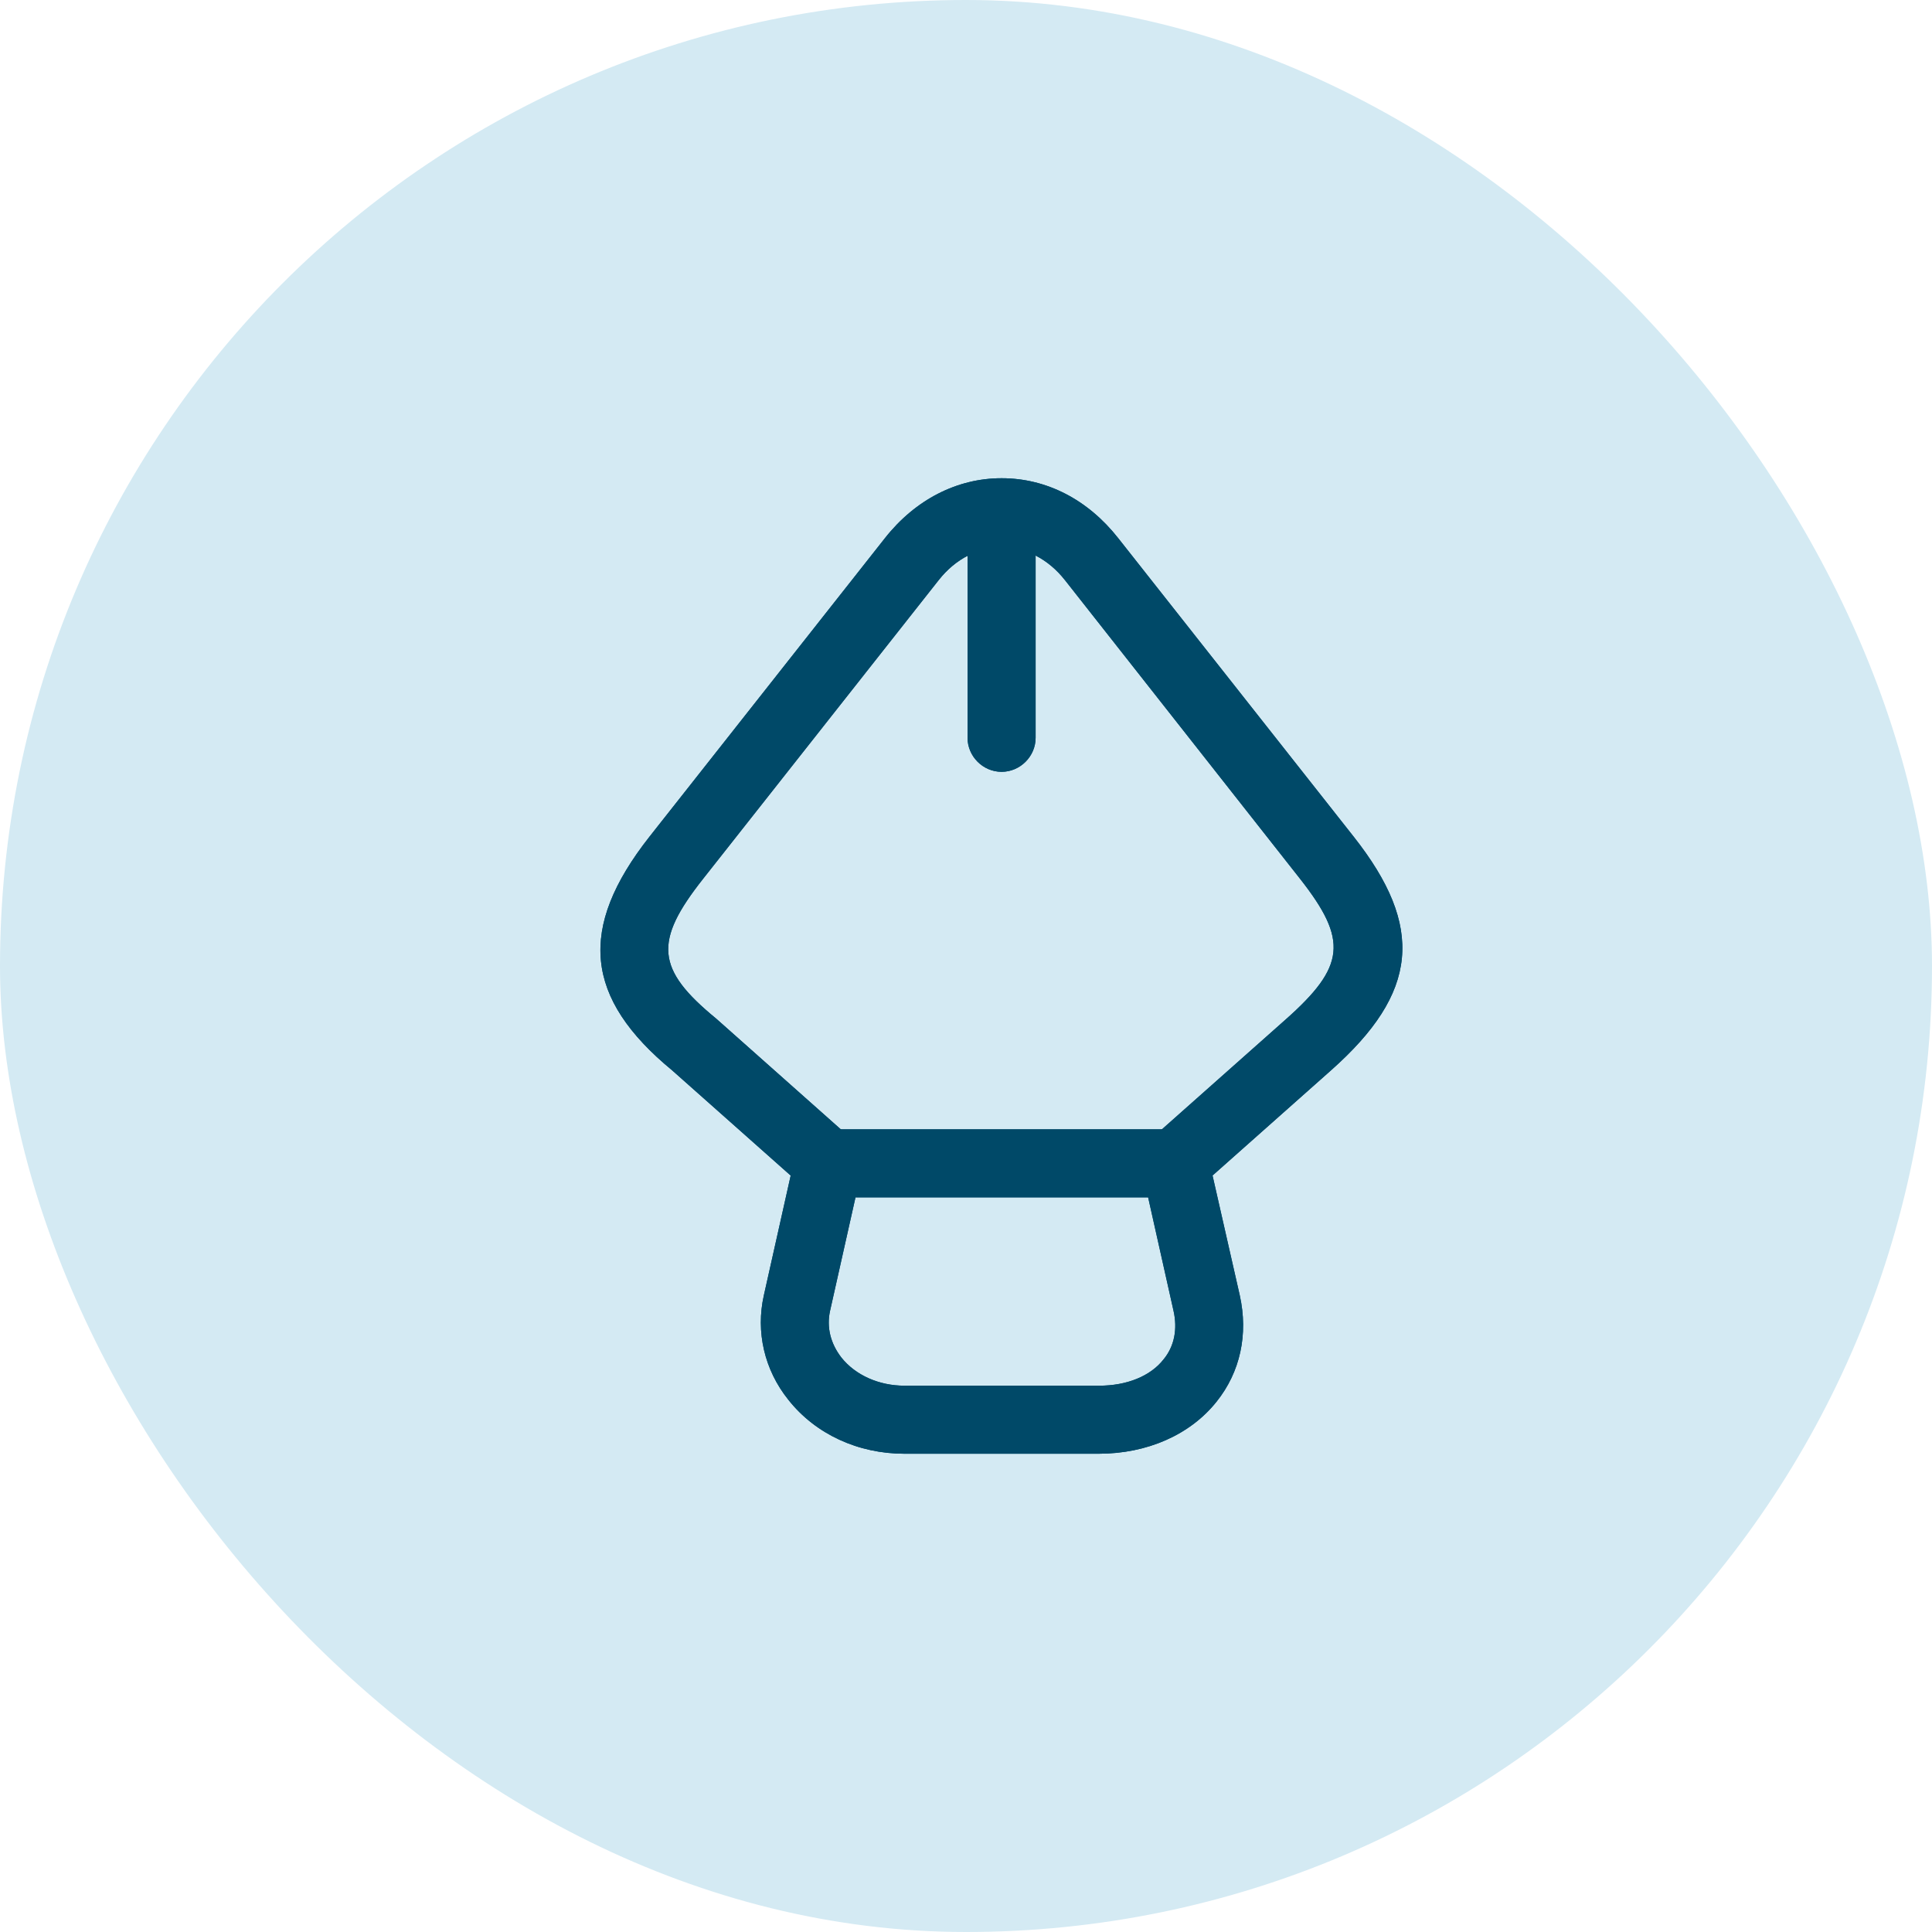 <svg width="55" height="55" viewBox="0 0 55 55" fill="none" xmlns="http://www.w3.org/2000/svg">
<rect width="55" height="55" rx="27.5" fill="#D4EAF3"/>
<path d="M31.277 41.385H25.749C24.431 41.385 23.217 40.83 22.442 39.848C21.758 38.996 21.512 37.911 21.745 36.877L22.636 32.899C22.739 32.46 23.127 32.15 23.579 32.15H33.447C33.899 32.15 34.287 32.46 34.39 32.899L35.294 36.877C35.54 37.988 35.307 39.06 34.635 39.9C33.886 40.843 32.659 41.385 31.277 41.385ZM24.354 34.087L23.63 37.317C23.527 37.782 23.643 38.247 23.953 38.647C24.354 39.151 25.025 39.448 25.749 39.448H31.29C32.078 39.448 32.75 39.177 33.124 38.699C33.434 38.324 33.525 37.833 33.408 37.317L32.685 34.087H24.354Z" fill="#004968"/>
<path d="M23.579 34.087C23.346 34.087 23.114 34.01 22.933 33.842L19.135 30.471C16.642 28.417 16.436 26.428 18.49 23.818L25.193 15.319C26.059 14.221 27.247 13.614 28.513 13.614C29.792 13.614 30.967 14.221 31.832 15.319L38.536 23.818C40.564 26.389 40.383 28.262 37.89 30.471L34.093 33.842C33.693 34.191 33.072 34.165 32.724 33.764C32.375 33.364 32.401 32.757 32.801 32.395L36.599 29.024C38.304 27.513 38.381 26.763 37.012 25.02L30.321 16.52C29.34 15.268 27.699 15.268 26.718 16.52L20.014 25.02C18.606 26.802 18.67 27.59 20.388 28.998L24.212 32.395C24.612 32.744 24.651 33.364 24.289 33.764C24.108 33.971 23.85 34.087 23.579 34.087Z" fill="#004968"/>
<path d="M28.513 21.972C27.983 21.972 27.544 21.532 27.544 21.003V15.449C27.544 14.919 27.983 14.48 28.513 14.48C29.043 14.48 29.482 14.919 29.482 15.449V21.003C29.482 21.532 29.043 21.972 28.513 21.972Z" fill="#004968"/>
<path d="M31.277 41.385H25.749C24.431 41.385 23.217 40.83 22.442 39.848C21.758 38.996 21.512 37.911 21.745 36.877L22.636 32.899C22.739 32.46 23.127 32.15 23.579 32.15H33.447C33.899 32.15 34.287 32.46 34.39 32.899L35.294 36.877C35.54 37.988 35.307 39.06 34.635 39.9C33.886 40.843 32.659 41.385 31.277 41.385ZM24.354 34.087L23.63 37.317C23.527 37.782 23.643 38.247 23.953 38.647C24.354 39.151 25.025 39.448 25.749 39.448H31.29C32.078 39.448 32.75 39.177 33.124 38.699C33.434 38.324 33.525 37.833 33.408 37.317L32.685 34.087H24.354Z" fill="#004968"/>
<path d="M23.579 34.087C23.346 34.087 23.114 34.01 22.933 33.842L19.135 30.471C16.642 28.417 16.436 26.428 18.49 23.818L25.193 15.319C26.059 14.221 27.247 13.614 28.513 13.614C29.792 13.614 30.967 14.221 31.832 15.319L38.536 23.818C40.564 26.389 40.383 28.262 37.89 30.471L34.093 33.842C33.693 34.191 33.072 34.165 32.724 33.764C32.375 33.364 32.401 32.757 32.801 32.395L36.599 29.024C38.304 27.513 38.381 26.763 37.012 25.02L30.321 16.52C29.34 15.268 27.699 15.268 26.718 16.52L20.014 25.02C18.606 26.802 18.67 27.59 20.388 28.998L24.212 32.395C24.612 32.744 24.651 33.364 24.289 33.764C24.108 33.971 23.85 34.087 23.579 34.087Z" fill="#004968"/>
<path d="M28.513 21.972C27.983 21.972 27.544 21.532 27.544 21.003V15.449C27.544 14.919 27.983 14.48 28.513 14.48C29.043 14.48 29.482 14.919 29.482 15.449V21.003C29.482 21.532 29.043 21.972 28.513 21.972Z" fill="#004968"/>
</svg>

